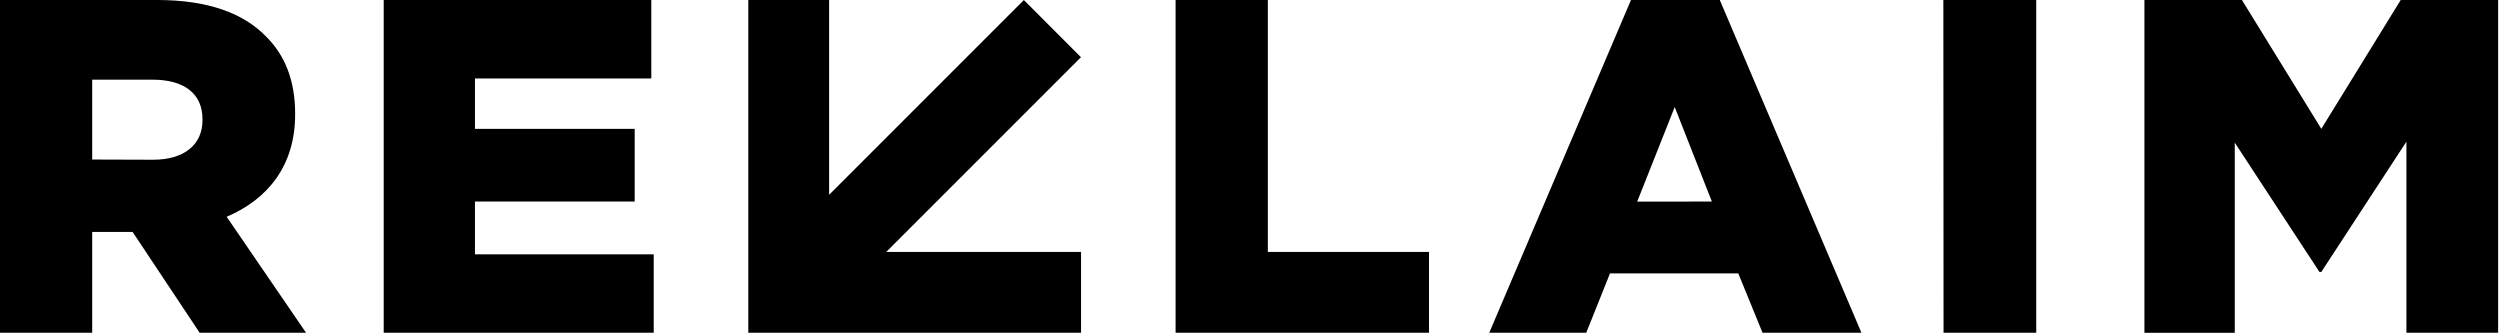 <svg width="632" height="85" viewBox="0 0 632 85" fill="none" xmlns="http://www.w3.org/2000/svg">
<g clip-path="url(#clip0_1212_1629)">
<path d="M273.27 14.46L258.83 0.01L209.6 49.25V0H189.17V84.12H273.29V63.69H224.04L273.27 14.46Z" fill="black"/>
<path d="M-1.52588e-05 2.86102e-06H39.76C52.61 2.86102e-06 61.51 3.36 67.16 9.13C72.08 13.94 74.61 20.43 74.61 28.72V28.96C74.61 41.82 67.76 50.35 57.3 54.8L77.37 84.12H50.47L33.53 58.64H23.31V84.12H-1.52588e-05V2.86102e-06ZM38.69 40.38C46.63 40.38 51.19 36.53 51.19 30.38V30.14C51.19 23.53 46.39 20.14 38.57 20.14H23.31V40.33L38.69 40.38Z" fill="black"/>
<path d="M97 2.86102e-06H164.65V19.83H120.07V32.57H160.45V50.95H120.07V64.29H165.26V84.12H97V2.86102e-06Z" fill="black"/>
<path d="M297.19 2.86102e-06H320.51V63.69H361.25V84.12H297.19V2.86102e-06Z" fill="black"/>
<path d="M412.31 2.86102e-06H434.76L470.57 84.12H445.57L439.44 69.12H407L401 84.12H376.48L412.31 2.86102e-06ZM432.76 50.95L423.37 27.06L413.88 50.97L432.76 50.95Z" fill="black"/>
<path d="M491.28 2.86102e-06H514.76V84.12H491.33L491.28 2.86102e-06Z" fill="black"/>
<path d="M542.11 2.86102e-06H566.76L586.83 32.57L606.9 2.86102e-06H631.53V84.12H608.34V35.81L586.83 68.74H586.35L564.95 36.06V84.13H542.11V2.86102e-06Z" fill="black"/>
</g>
<defs>
<clipPath id="clip0_1212_1629">
<rect width="631.53" height="84.12" fill="white"/>
</clipPath>
</defs>
</svg>
